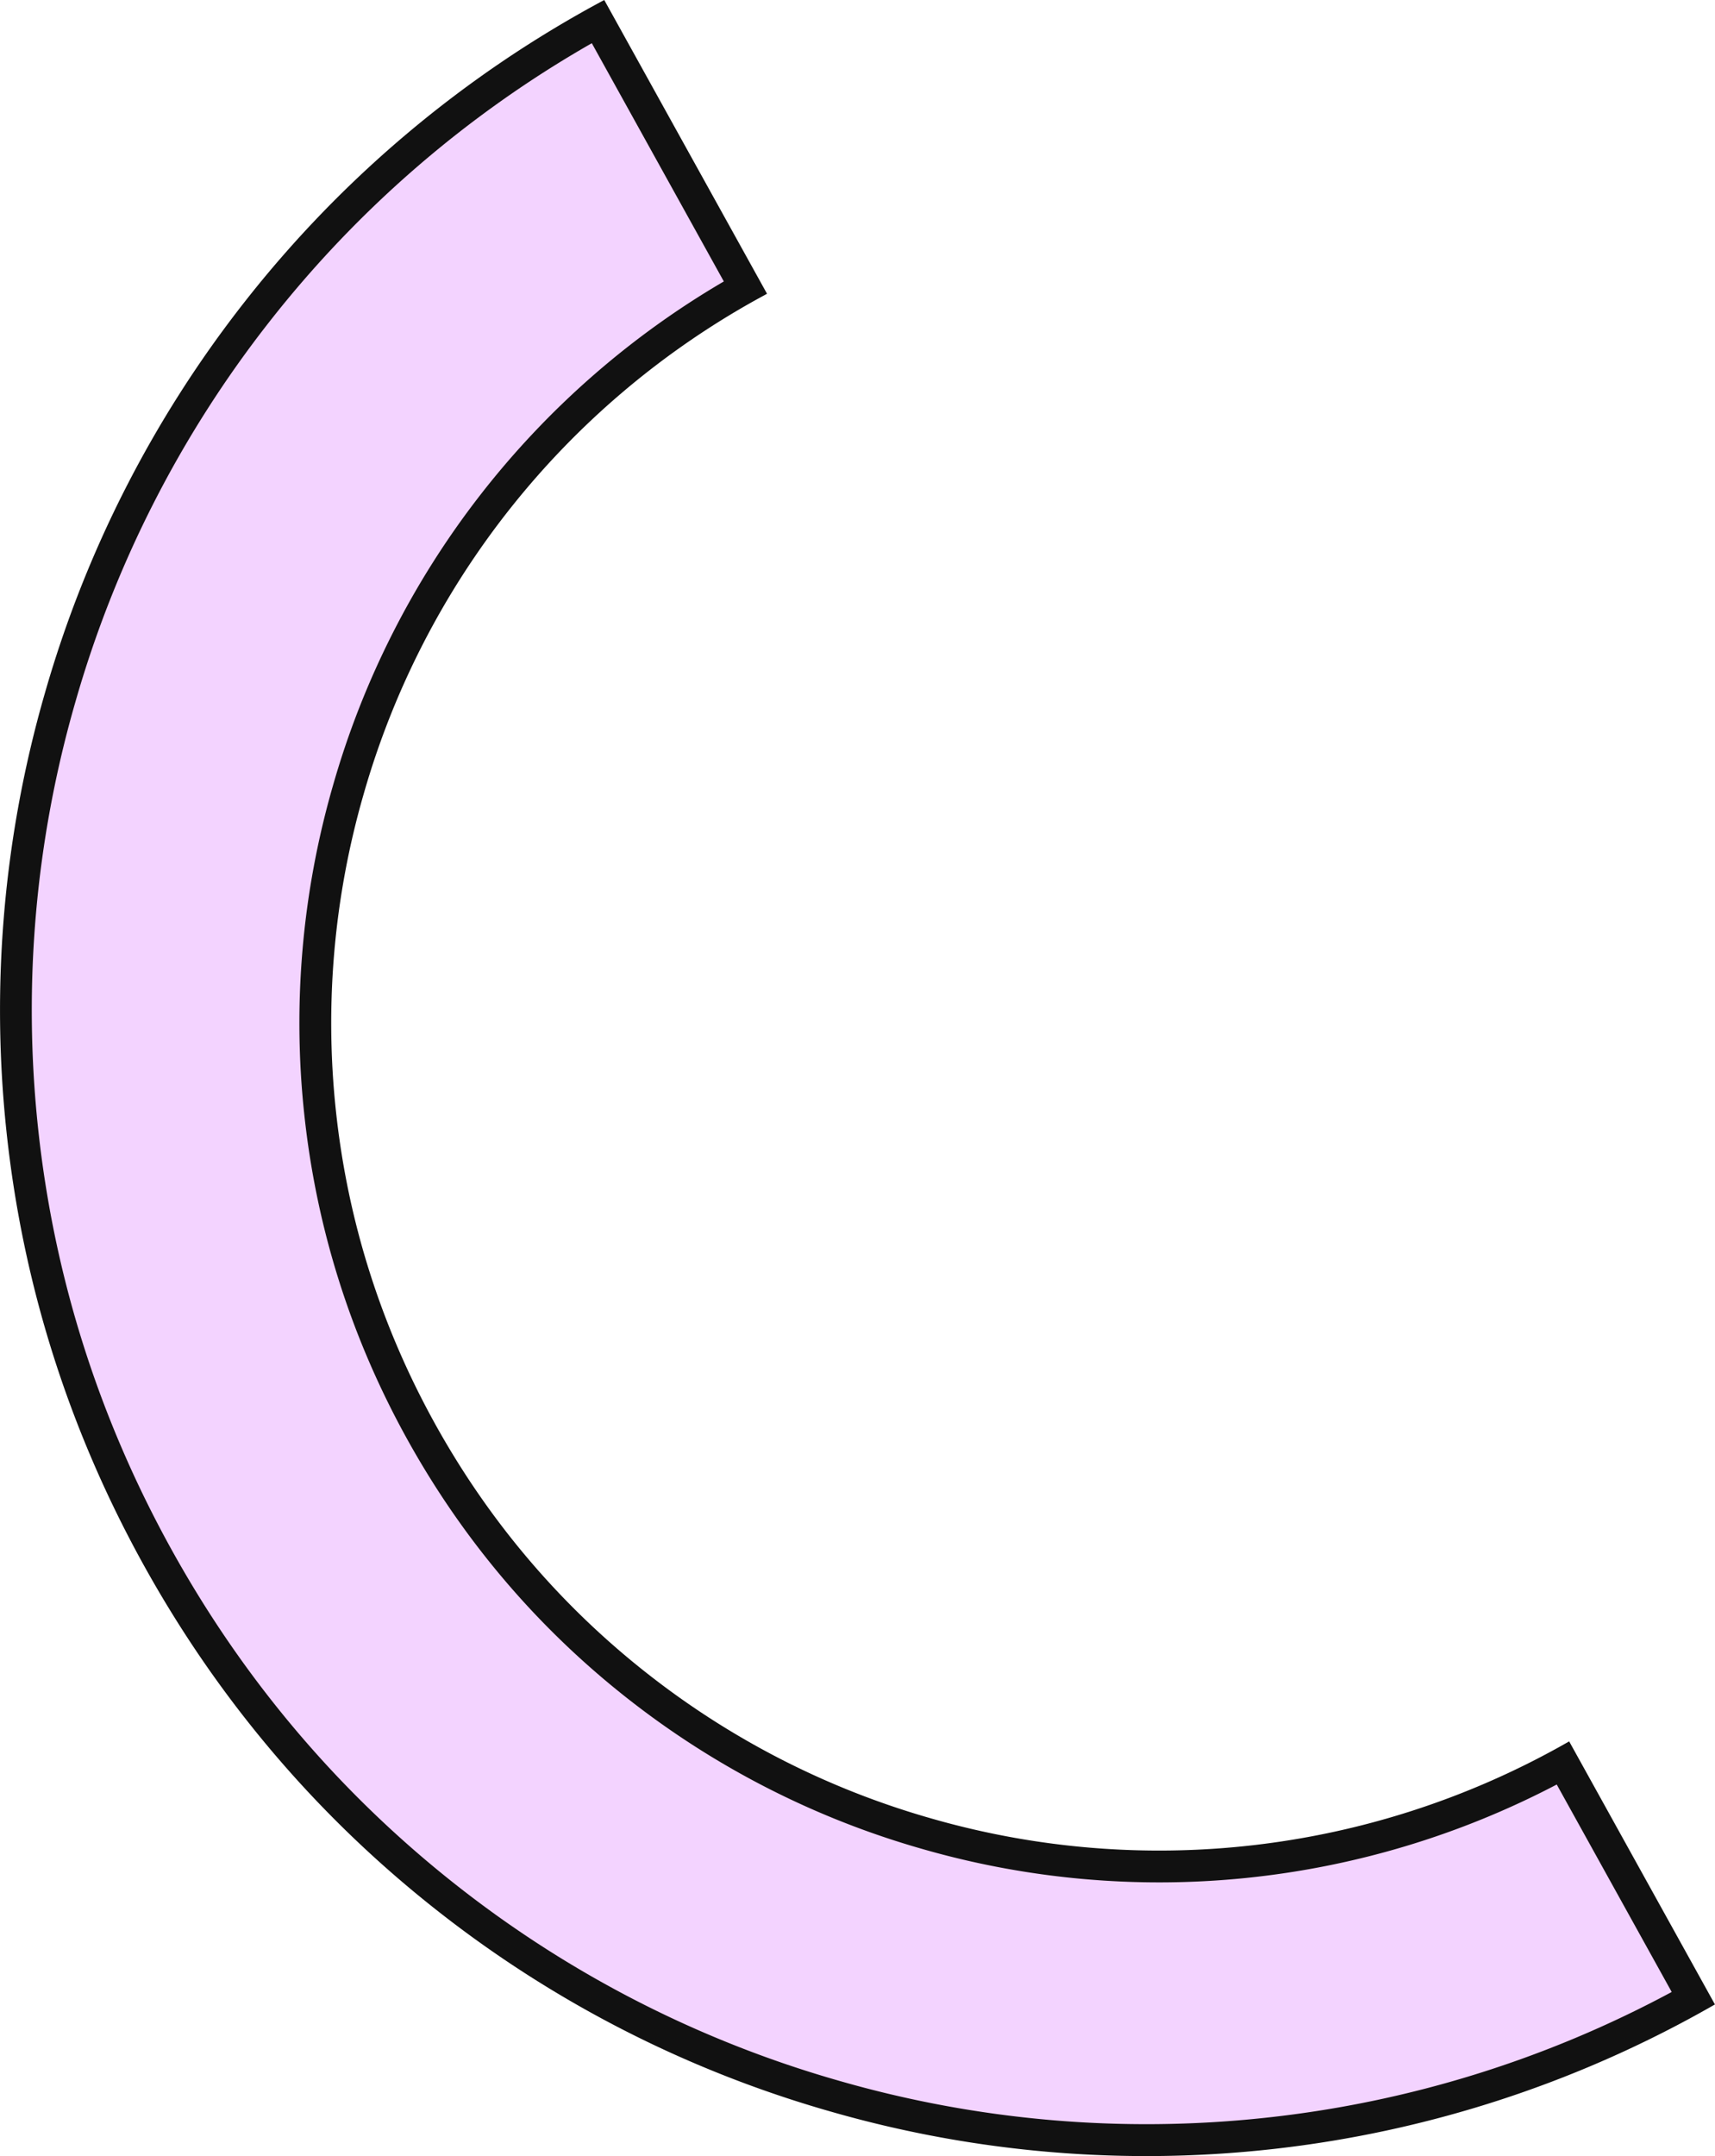 <svg data-name="レイヤー_1" xmlns="http://www.w3.org/2000/svg" viewBox="0 0 53.912 67.759"><g data-name="前面オブジェクトで型抜き_2"><path d="M53.234 62.802a35.291 35.291 0 0 1-13.435 4.257c-4.566.486-9.13.087-13.564-1.185a35.373 35.373 0 0 1-12.129-6.184c-3.743-2.932-6.819-6.545-9.143-10.738S1.206 40.236.703 35.509a35.395 35.395 0 0 1 1.184-13.564 35.386 35.386 0 0 1 6.184-12.13A35.299 35.299 0 0 1 18.801.676l4.633 8.358a26.333 26.333 0 0 0-7.87 6.744 26.395 26.395 0 0 0-4.615 9.055 26.402 26.402 0 0 0-.884 10.124c.375 3.529 1.445 6.906 3.18 10.036s4.031 5.827 6.826 8.015a26.407 26.407 0 0 0 9.054 4.615 26.415 26.415 0 0 0 20.014-2.216l4.098 7.393Z" style="fill:#f3d3ff"/><path d="m52.552 62.604-3.615-6.522a26.928 26.928 0 0 1-19.953 2.023 26.91 26.91 0 0 1-9.225-4.702c-2.847-2.23-5.187-4.978-6.955-8.167s-2.858-6.629-3.24-10.226a26.894 26.894 0 0 1 .901-10.315 26.907 26.907 0 0 1 12.289-15.85l-4.15-7.487a34.766 34.766 0 0 0-10.143 8.764 34.883 34.883 0 0 0-6.097 11.959 34.882 34.882 0 0 0-1.167 13.373c.495 4.66 1.909 9.119 4.2 13.254s5.324 7.696 9.014 10.587a34.898 34.898 0 0 0 11.959 6.096 34.897 34.897 0 0 0 13.374 1.168 34.77 34.77 0 0 0 12.807-3.957m.932.633a35.9 35.9 0 0 1-27.388 3.12 35.885 35.885 0 0 1-12.3-6.271C9.999 57.11 6.88 53.447 4.523 49.195S.713 40.357.204 35.563a35.908 35.908 0 0 1 1.2-13.755A35.898 35.898 0 0 1 7.675 9.507 35.804 35.804 0 0 1 18.995 0l5.117 9.232-.292.16a25.909 25.909 0 0 0-12.393 15.58 25.907 25.907 0 0 0-.868 9.933c.368 3.463 1.418 6.776 3.12 9.847s3.955 5.717 6.697 7.864a25.913 25.913 0 0 0 8.883 4.528 25.923 25.923 0 0 0 19.779-2.254l.29-.163 4.582 8.267a36.01 36.01 0 0 1-.428.241Z" style="fill:#111"/></g></svg>